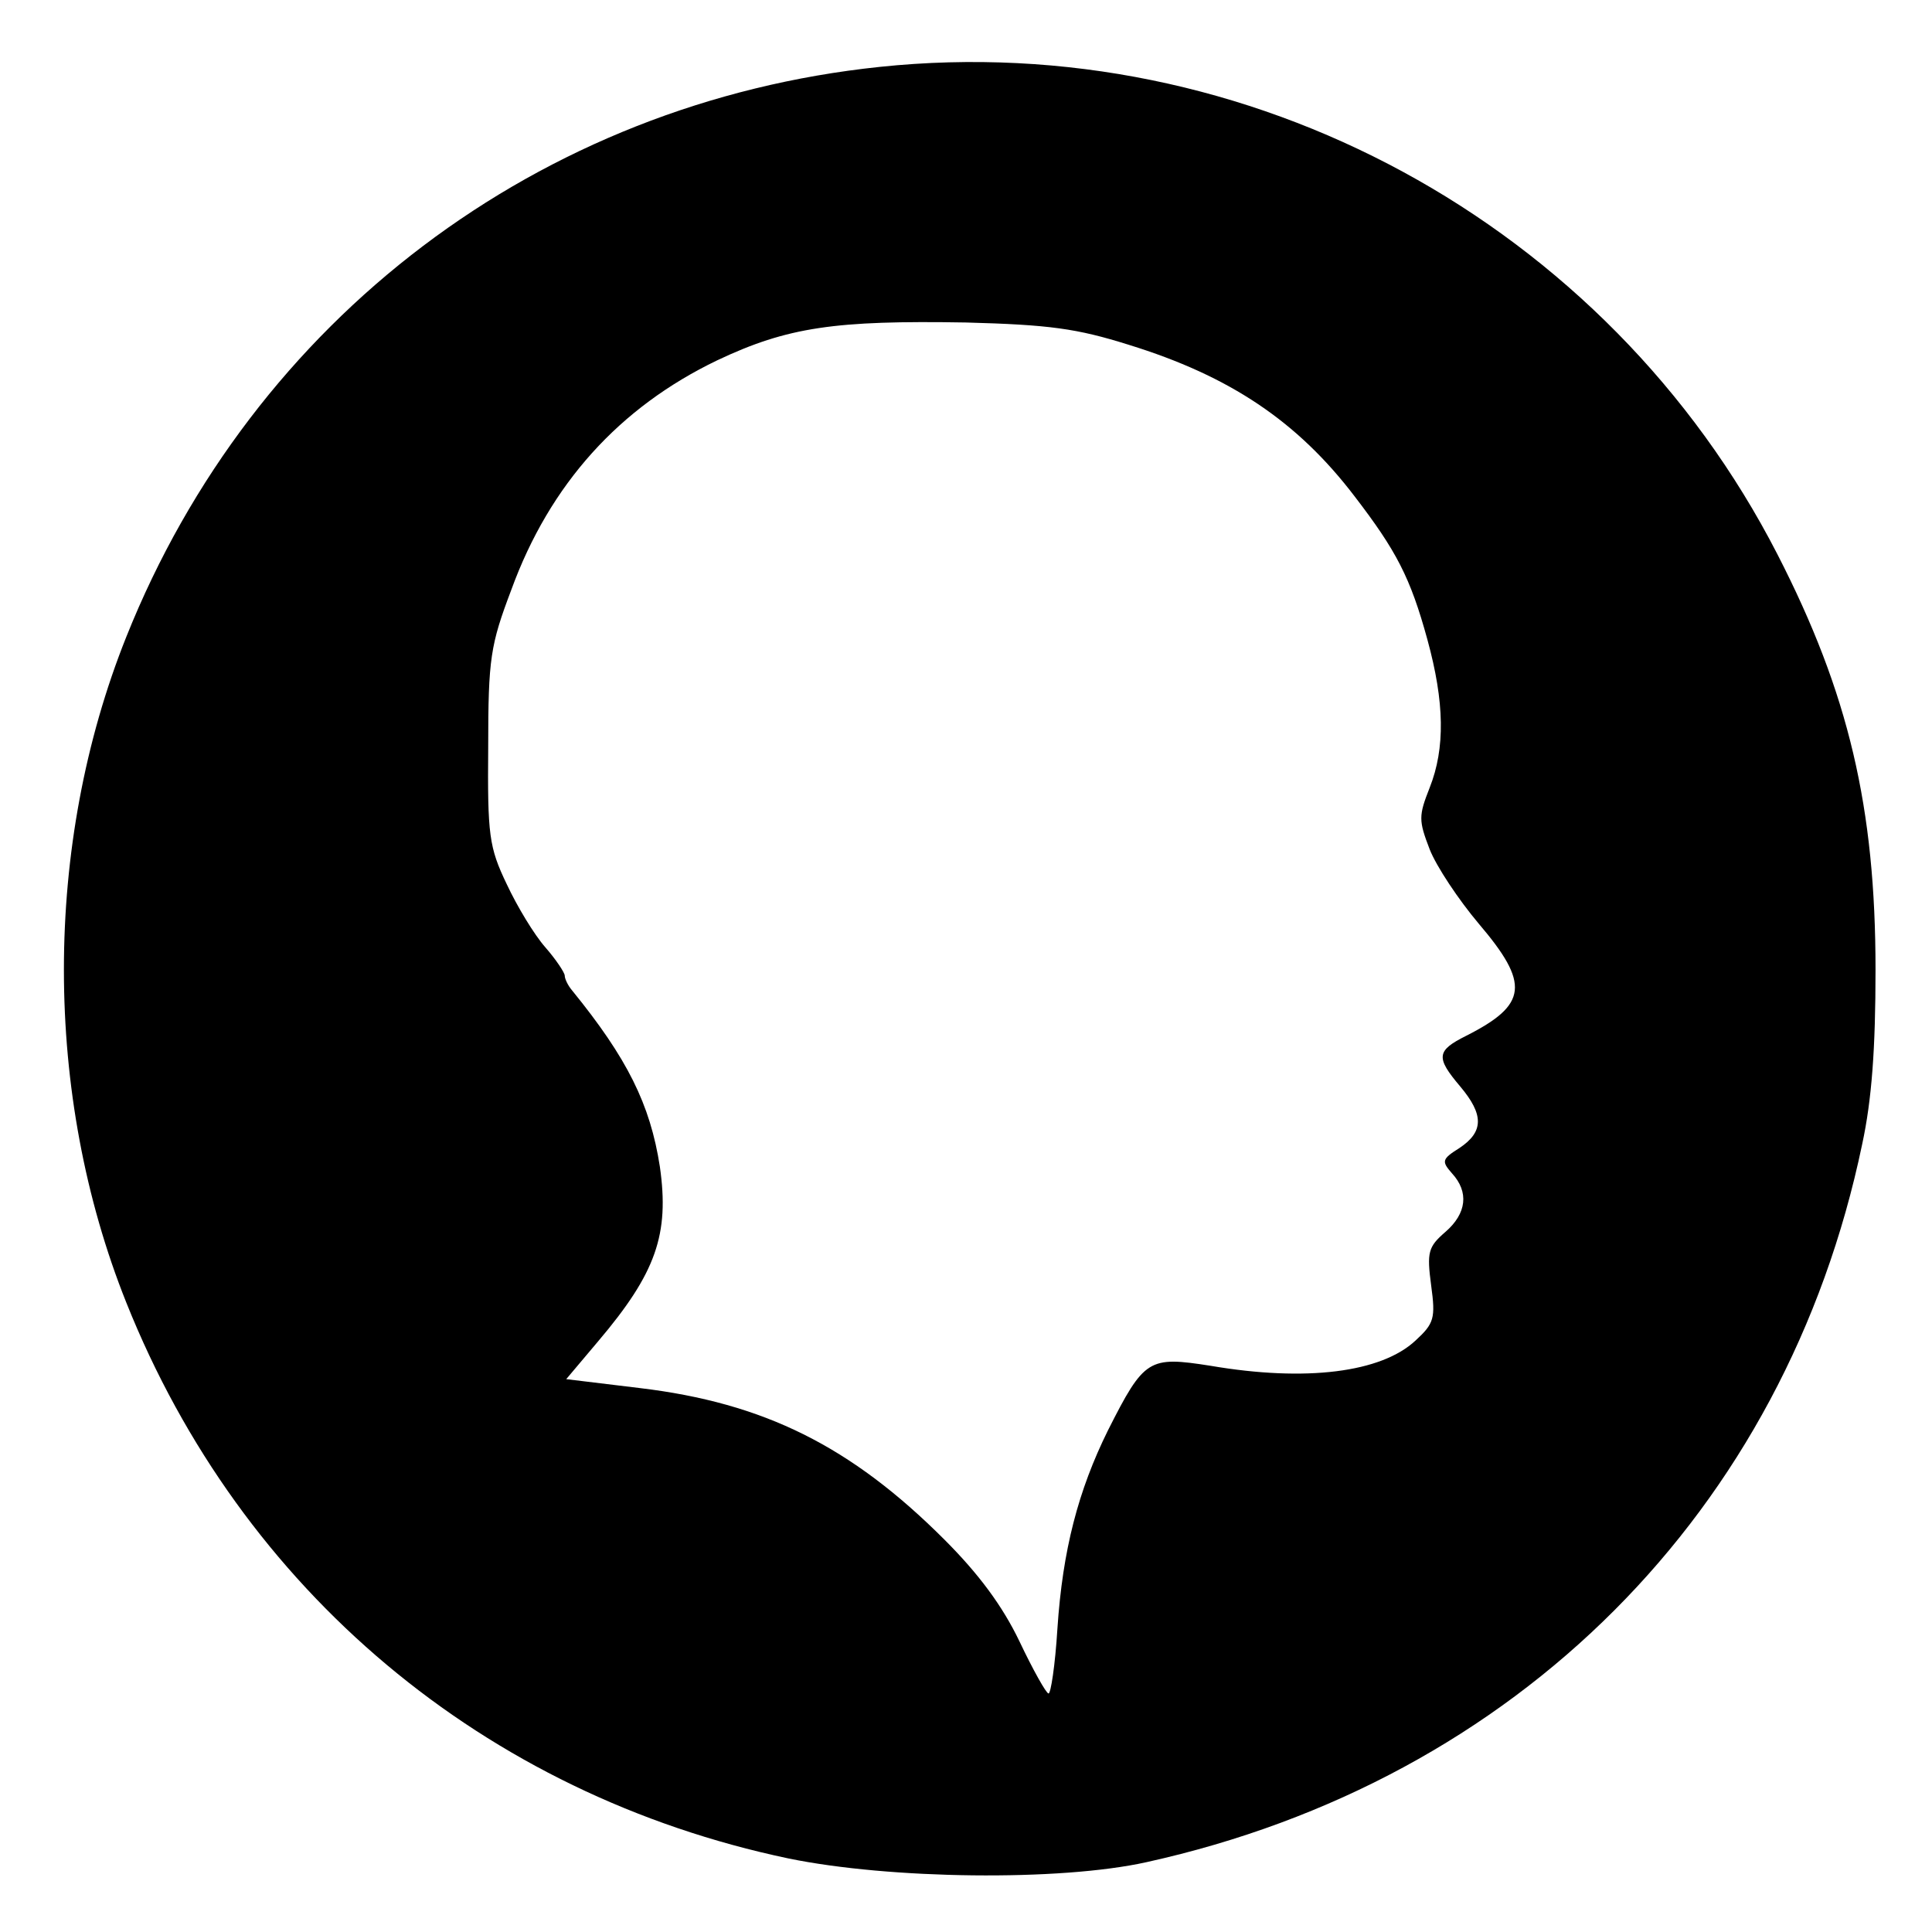 <?xml version="1.0" standalone="no"?>
<!DOCTYPE svg PUBLIC "-//W3C//DTD SVG 20010904//EN"
 "http://www.w3.org/TR/2001/REC-SVG-20010904/DTD/svg10.dtd">
<svg version="1.0" xmlns="http://www.w3.org/2000/svg"
 width="260pt" height="260pt" viewBox="0 0 260 260"
 preserveAspectRatio="xMidYMid meet">
<g transform="translate(0,260) scale(0.1,-0.1)"
fill="#000000" stroke="none">
<path d="M1184 2510 c-458 -48 -843 -339 -1014 -767 -112 -280 -112 -616 0
-896 155 -388 482 -662 891 -748 136 -28 365 -31 482 -5 498 110 860 472 963
966 13 60 18 129 18 235 0 218 -36 372 -132 559 -229 446 -712 708 -1208 656z
m335 -374 c136 -42 227 -103 304 -204 56 -73 75 -109 98 -193 23 -84 24 -146
3 -199 -15 -38 -15 -44 0 -83 9 -23 39 -68 66 -100 69 -81 66 -109 -17 -151
-40 -20 -41 -29 -8 -68 32 -38 32 -61 -1 -83 -24 -15 -24 -18 -10 -34 23 -25
20 -54 -9 -79 -23 -20 -25 -27 -19 -72 6 -44 4 -51 -21 -74 -46 -43 -147 -56
-276 -34 -83 13 -89 10 -138 -87 -40 -81 -61 -161 -68 -267 -3 -49 -9 -88 -12
-87 -3 0 -21 32 -39 70 -23 48 -55 91 -101 137 -126 126 -243 184 -410 204
l-99 12 43 51 c78 92 96 144 83 235 -13 84 -44 146 -118 237 -6 7 -10 16 -10
20 0 4 -12 22 -26 38 -15 17 -38 55 -52 85 -24 50 -26 66 -25 185 0 119 3 137
31 211 52 143 146 246 277 309 95 45 159 54 335 51 112 -3 149 -8 219 -30z"/>
</g>
</svg>
